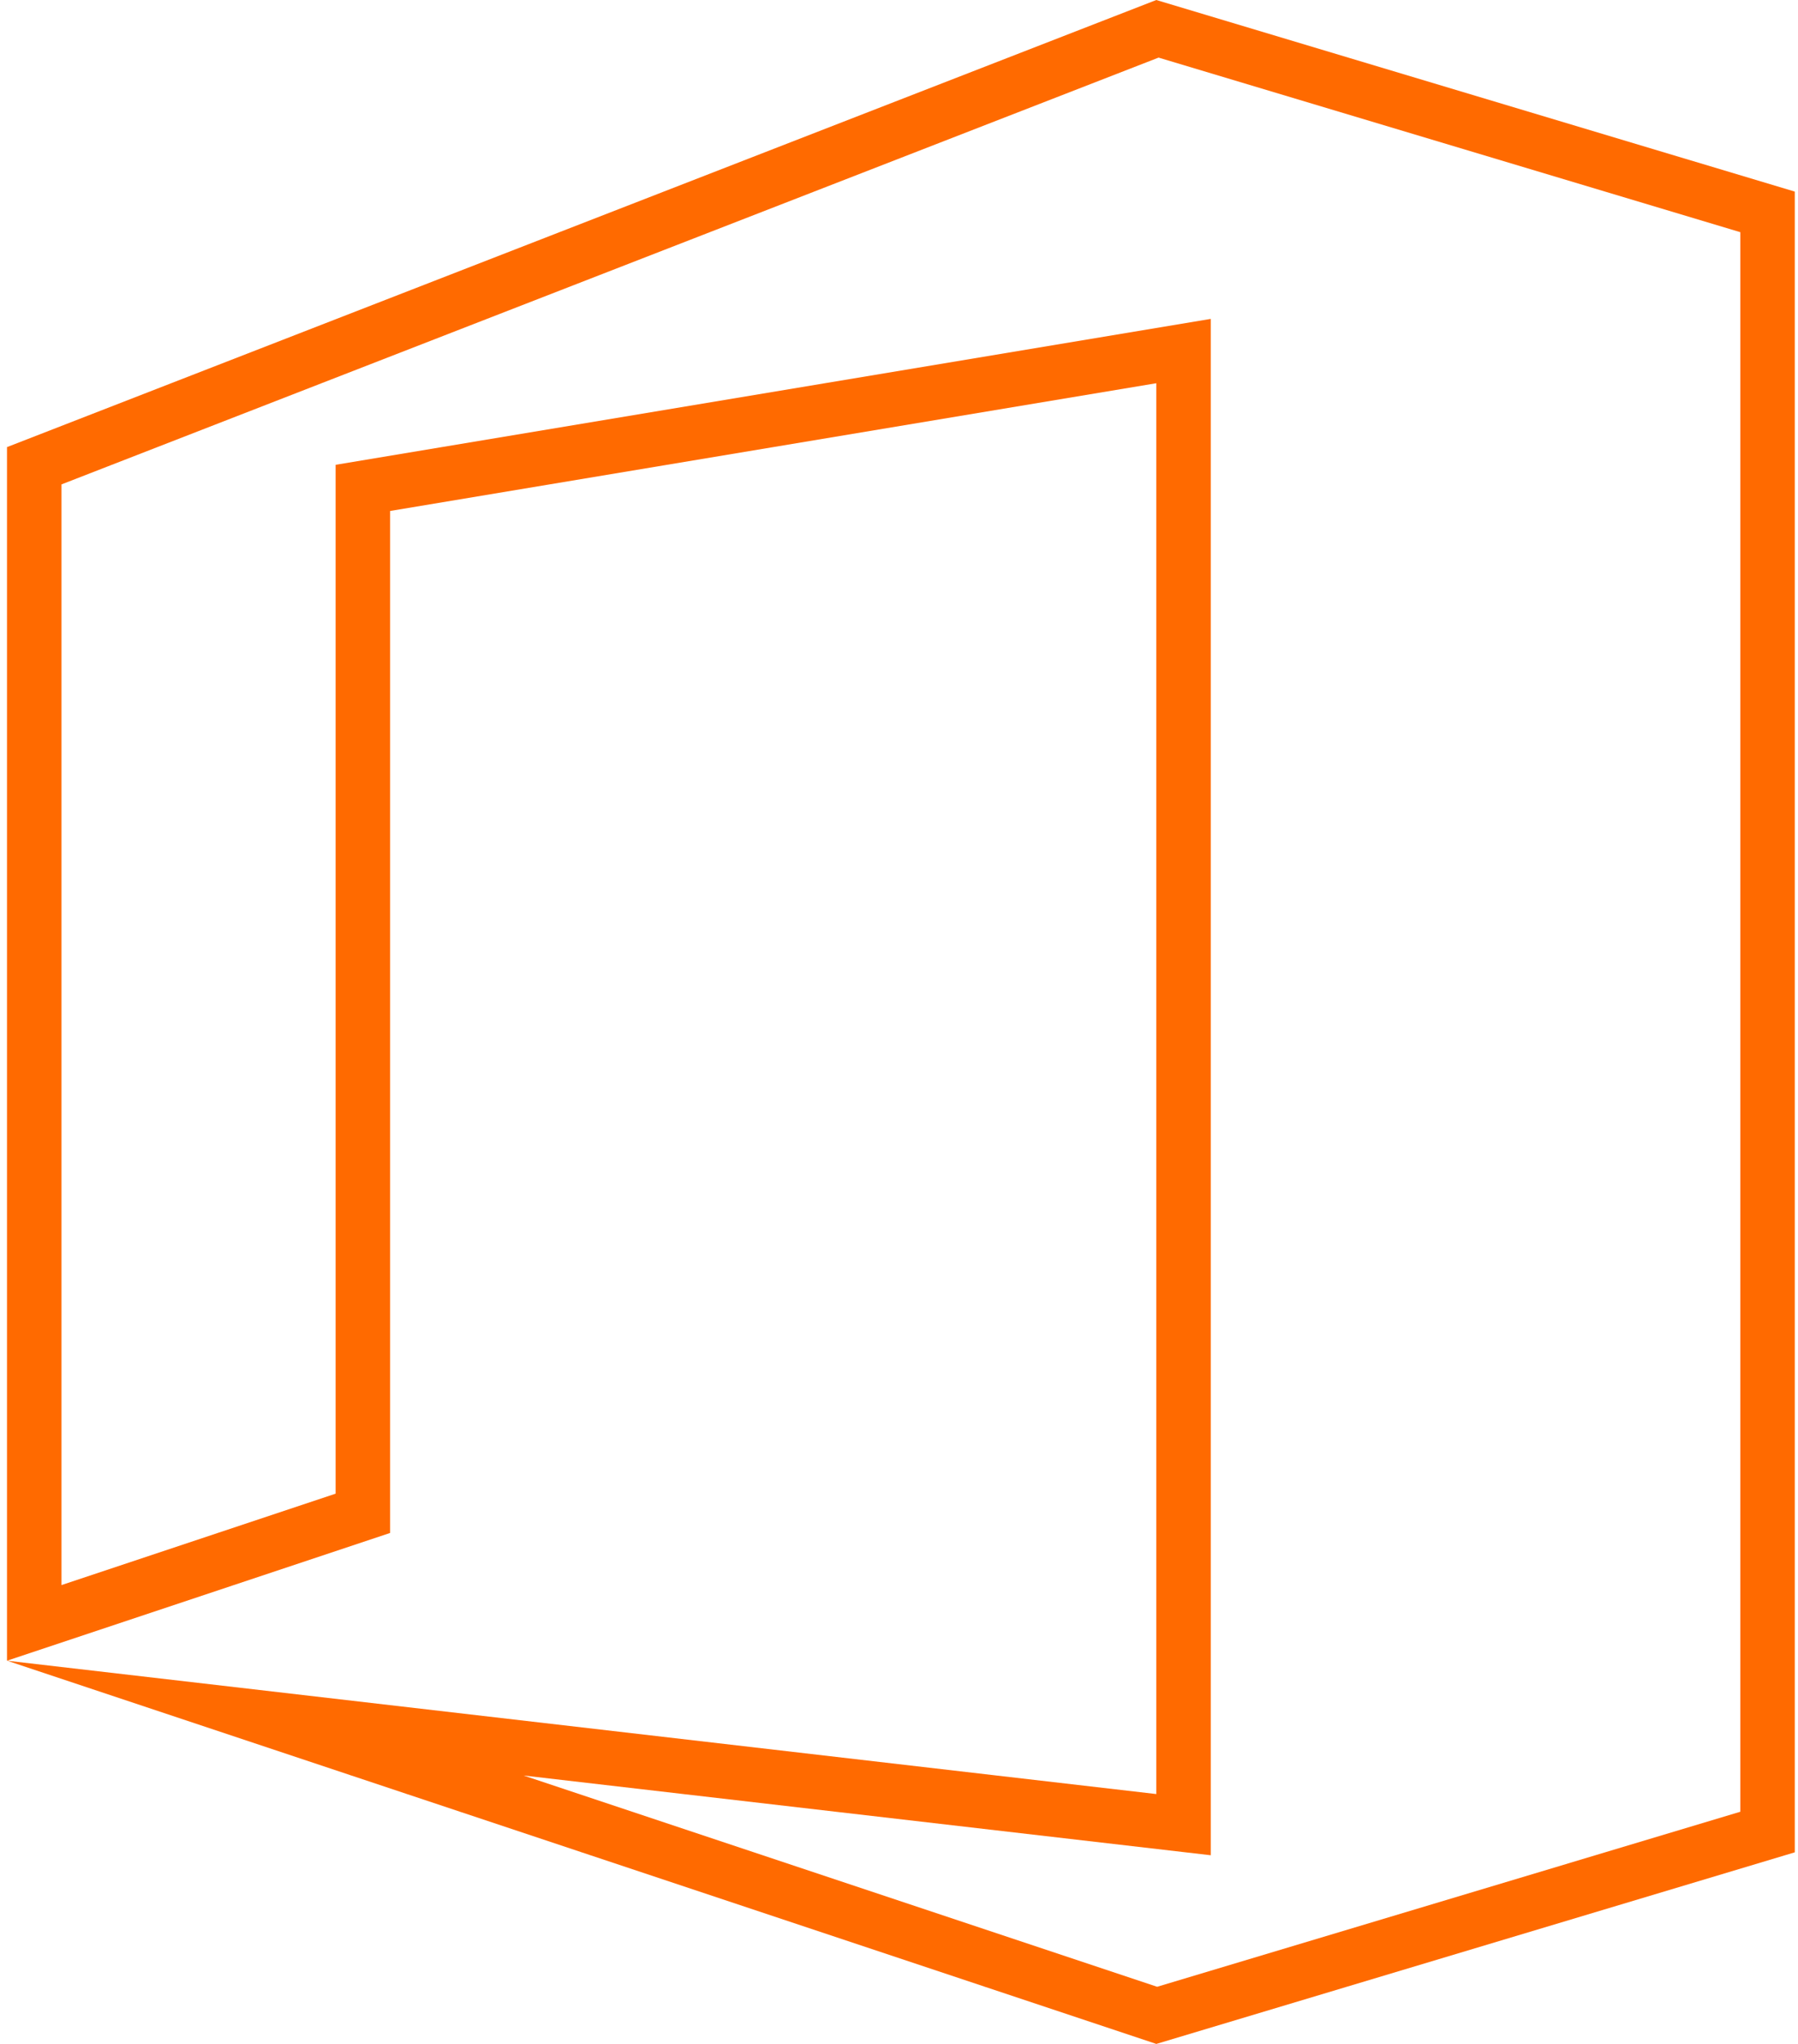 <svg width="132" height="150" viewBox="0 0 132 150" fill="none" xmlns="http://www.w3.org/2000/svg">
<path fill-rule="evenodd" clip-rule="evenodd" d="M28.639 112.5V37.5L84.889 28.125V131.662L0.514 121.875L28.639 112.5ZM4.514 116.325L24.639 109.617V34.111L88.889 23.403V136.153L38.443 130.302L84.952 145.805L127.764 132.961V17.039L85.057 4.227L4.514 35.549V116.325ZM0.514 32.812L84.889 0L131.764 14.062V135.938L84.889 150L0.514 121.875V32.812Z" fill="#FF6A00"/>
</svg>
